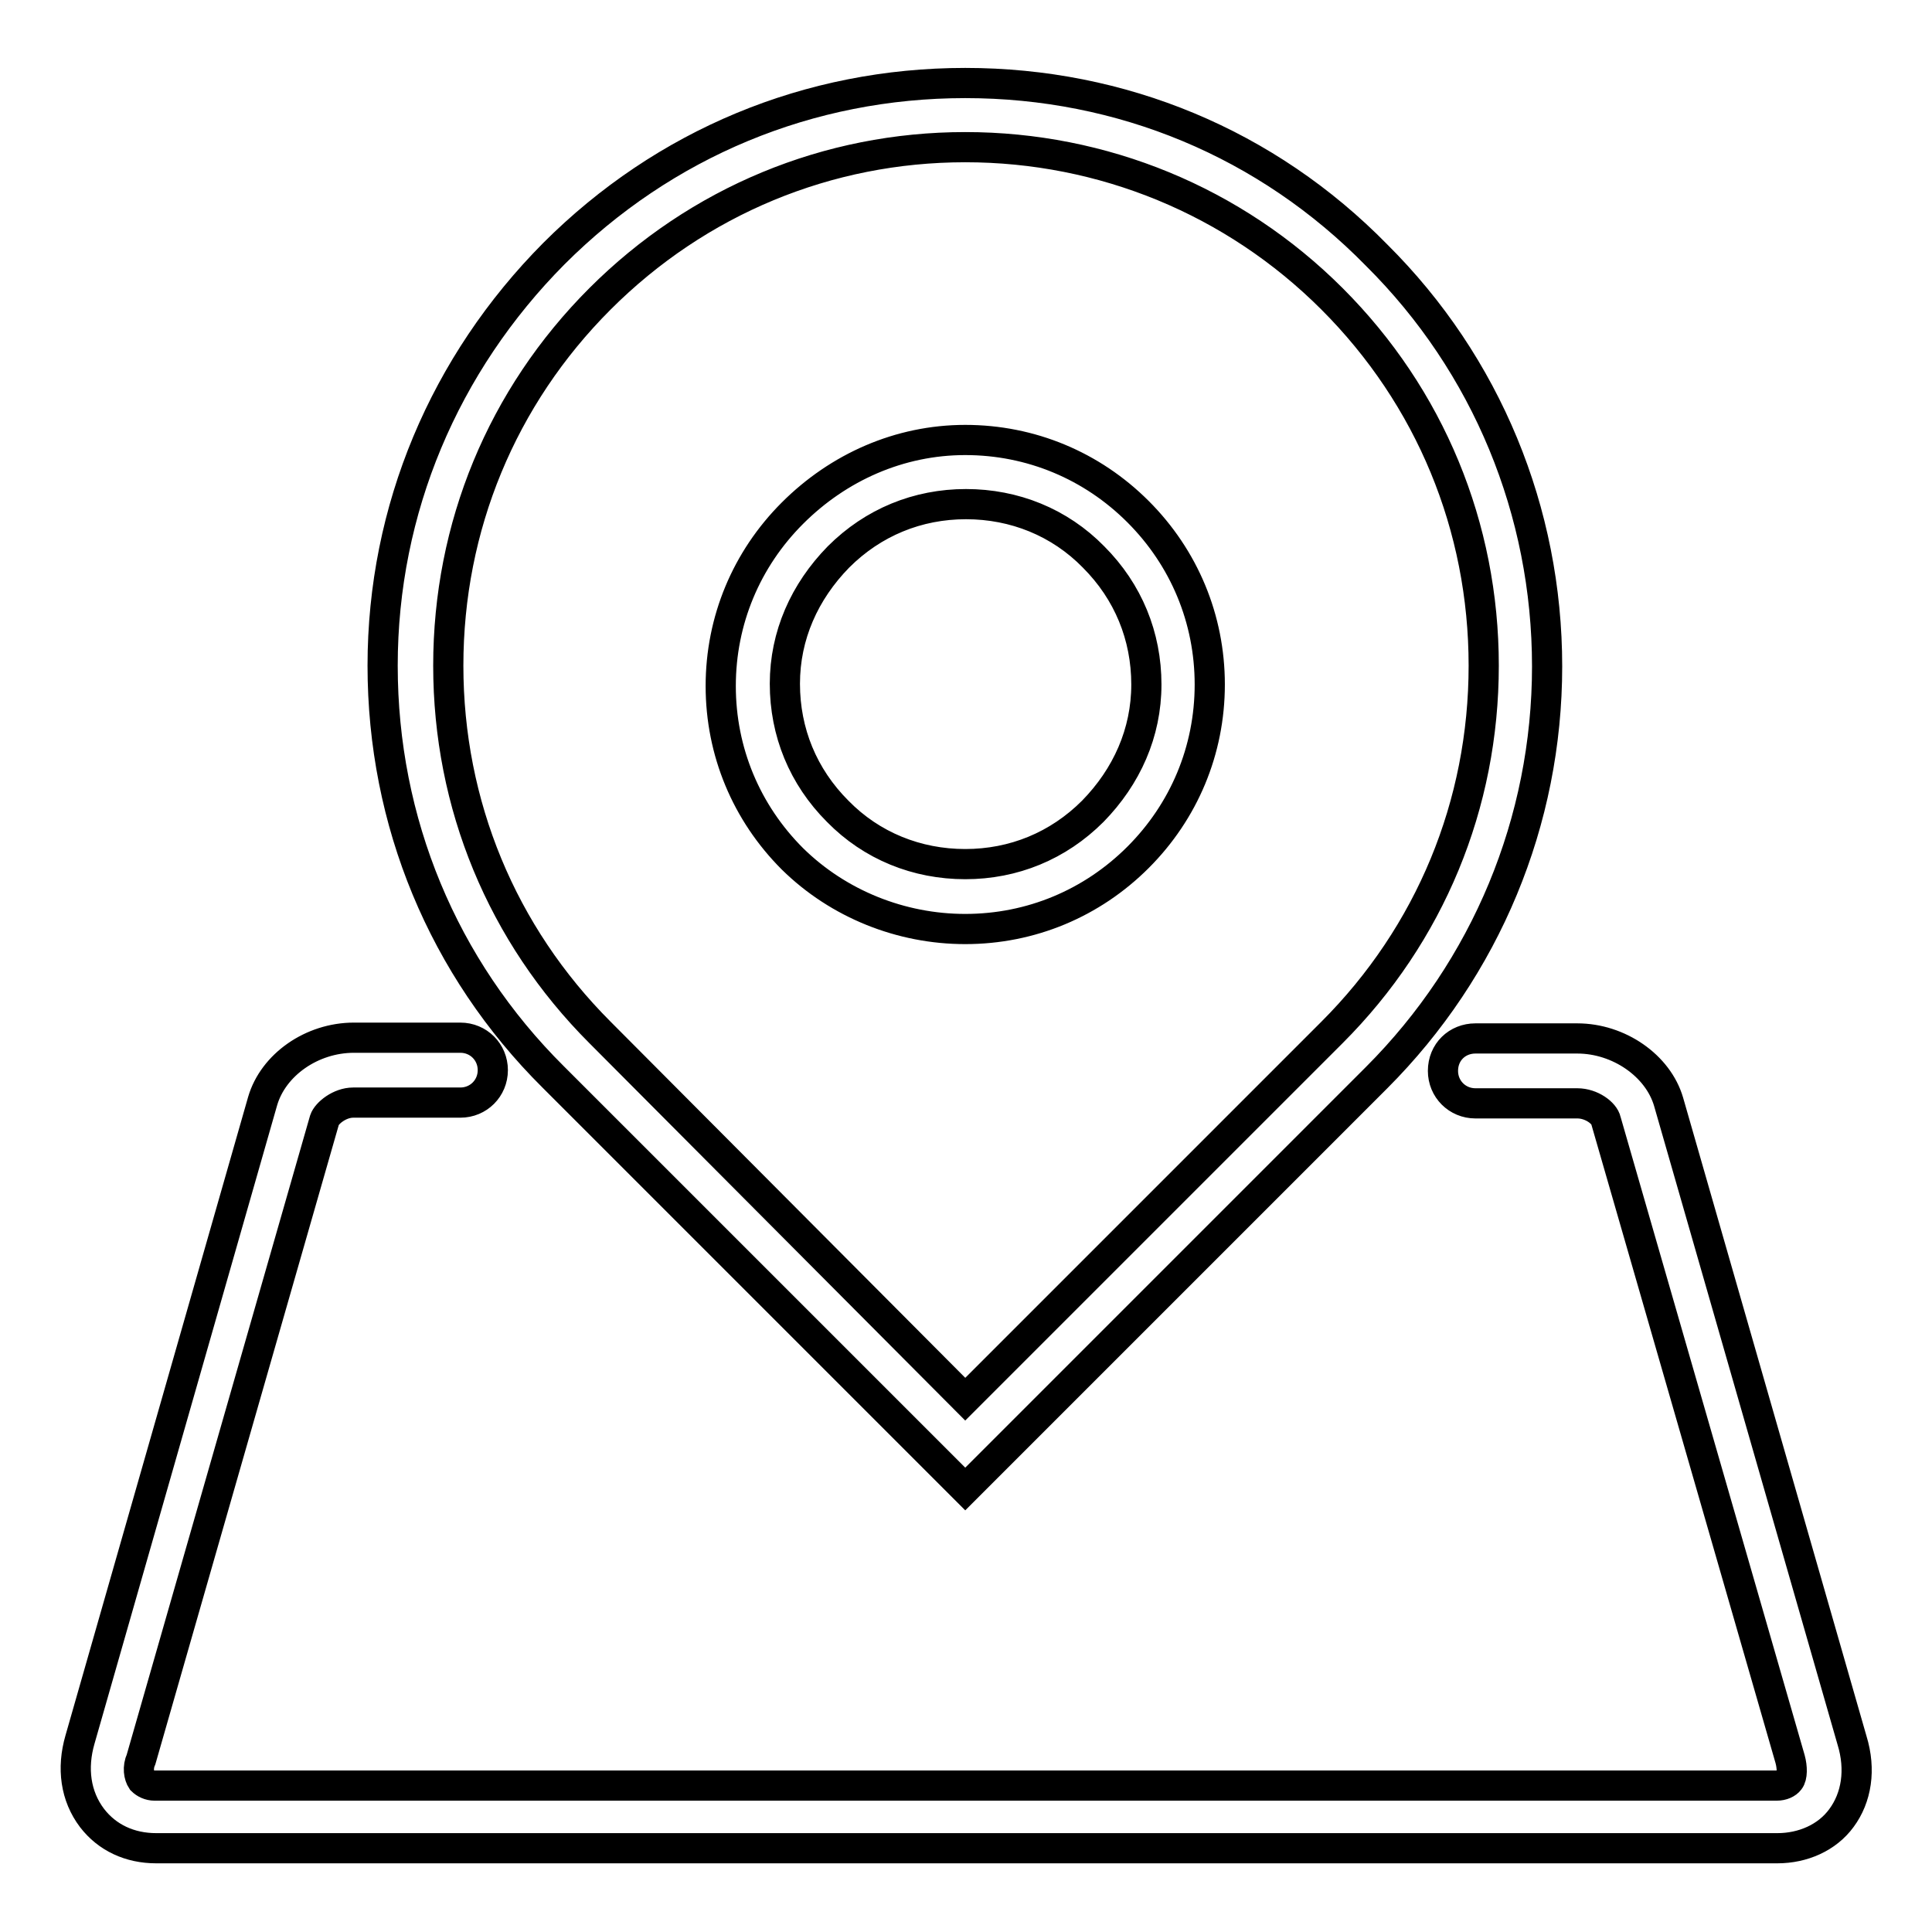<?xml version="1.0" encoding="utf-8"?>
<!-- Svg Vector Icons : http://www.onlinewebfonts.com/icon -->
<!DOCTYPE svg PUBLIC "-//W3C//DTD SVG 1.1//EN" "http://www.w3.org/Graphics/SVG/1.1/DTD/svg11.dtd">
<svg version="1.1" xmlns="http://www.w3.org/2000/svg" xmlns:xlink="http://www.w3.org/1999/xlink" x="0px" y="0px" viewBox="0 0 256 256" enable-background="new 0 0 256 256" xml:space="preserve">
<g> <path stroke-width="4" fill-opacity="0" stroke="#000000"  d="M127.9,123.1c8.7,0,16.8-3.4,22.9-9.5c6.1-6.1,9.5-14.2,9.5-22.9s-3.4-16.8-9.5-22.9 c-6.1-6.1-14.2-9.5-22.9-9.5c-8.7,0-16.8,3.6-22.9,9.7c-6.1,6.1-9.5,14.2-9.5,22.9s3.4,16.8,9.5,22.9 C111.1,119.8,119.4,123.1,127.9,123.1z M111.1,73.8c4.6-4.6,10.5-7,16.9-7c6.4,0,12.4,2.4,16.9,7c4.6,4.6,7,10.5,7,16.9 s-2.6,12.2-7.1,16.8l0,0c-4.6,4.6-10.5,7-16.9,7c-6.4,0-12.4-2.4-16.9-7c-4.6-4.6-7-10.5-7-16.9S106.6,78.4,111.1,73.8z  M127.9,197.3l54.5-54.5c14.5-14.5,22.6-34,22.6-54.5s-8-40-22.6-54.5C167.9,19,148.6,11,127.9,11c-20.7,0-39.9,8-54.5,22.6 C58.9,48.2,50.7,67.5,50.7,88.2s8,40,22.6,54.5L127.9,197.3z M79.5,39.6c13-13,30.2-20.1,48.4-20.1c18.2,0,35.6,7.1,48.6,20.1 c13,13,20.1,30.2,20.1,48.6s-7.1,35.6-20.1,48.6l-48.6,48.6l-48.4-48.6c-13-13-20.1-30.2-20.1-48.6S66.5,52.6,79.5,39.6z  M245.4,230.6L221.1,146c-1.4-4.8-6.6-8.4-12.1-8.4h-13.5c-2.4,0-4.3,1.8-4.3,4.3c0,2.4,1.9,4.3,4.3,4.3H209c1.9,0,3.6,1.3,3.8,2.3 l24.4,84.6c0.3,1.1,0.3,2.3-0.1,2.8c-0.3,0.4-0.9,0.7-1.7,0.7H20.5c-0.7,0-1.3-0.3-1.7-0.7c-0.4-0.6-0.6-1.7-0.1-2.8L43,148.4 c0.3-0.9,2-2.3,3.8-2.3h14.2c2.4,0,4.3-1.9,4.3-4.3c0-2.4-1.9-4.3-4.3-4.3H46.9c-5.6,0-10.7,3.6-12.1,8.4l-24.2,84.6 c-1.1,3.8-0.6,7.5,1.6,10.4c2,2.6,5,4,8.5,4h214.8c3.4,0,6.6-1.4,8.5-4C246,238.2,246.6,234.5,245.4,230.6z"/></g>
</svg>